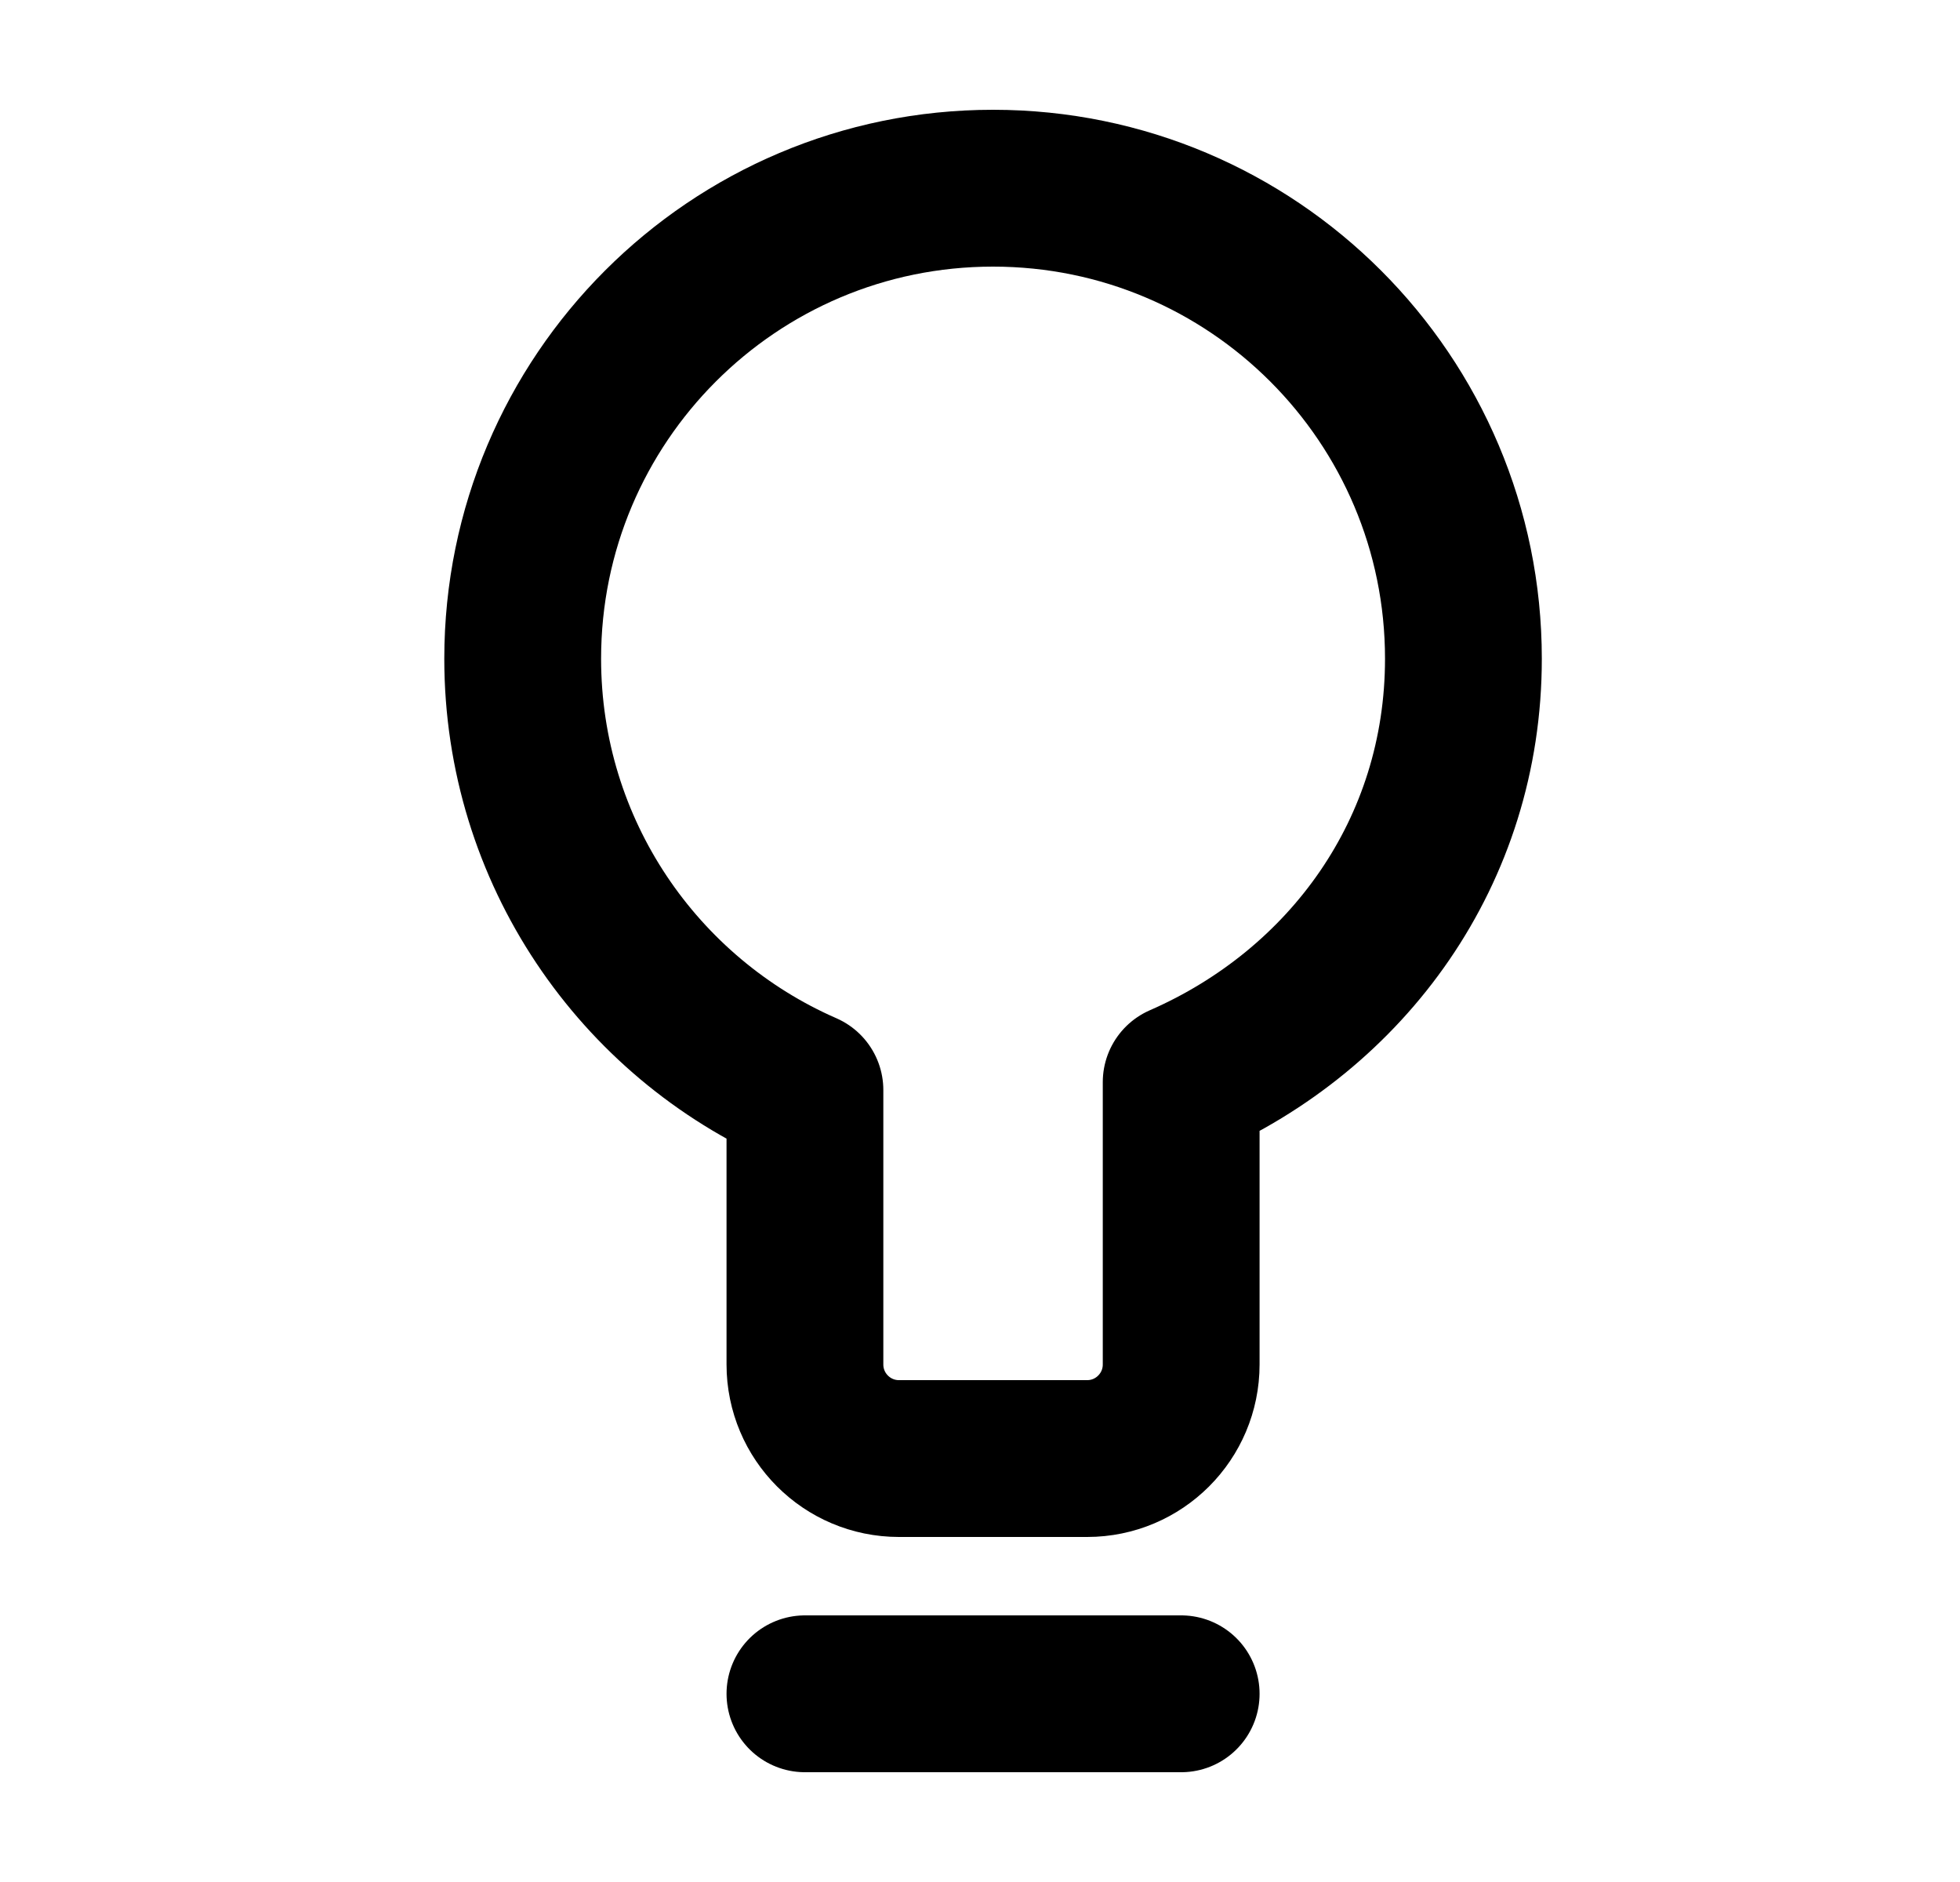 <svg xmlns="http://www.w3.org/2000/svg" width="25" height="24" viewBox="0 0 25 24" fill="none"><path d="M10.267 21.6H15.066M6.667 8.4C6.667 5.087 9.353 2.4 12.666 2.4C15.98 2.4 18.666 5.087 18.666 8.4C18.666 10.861 17.186 12.874 15.066 13.8V17.4C15.066 18.063 14.529 18.6 13.867 18.6H11.466C10.804 18.6 10.267 18.063 10.267 17.4V13.901C8.147 12.975 6.667 10.861 6.667 8.4Z" stroke="black" stroke-width="2" stroke-linecap="round" stroke-linejoin="round"></path></svg>